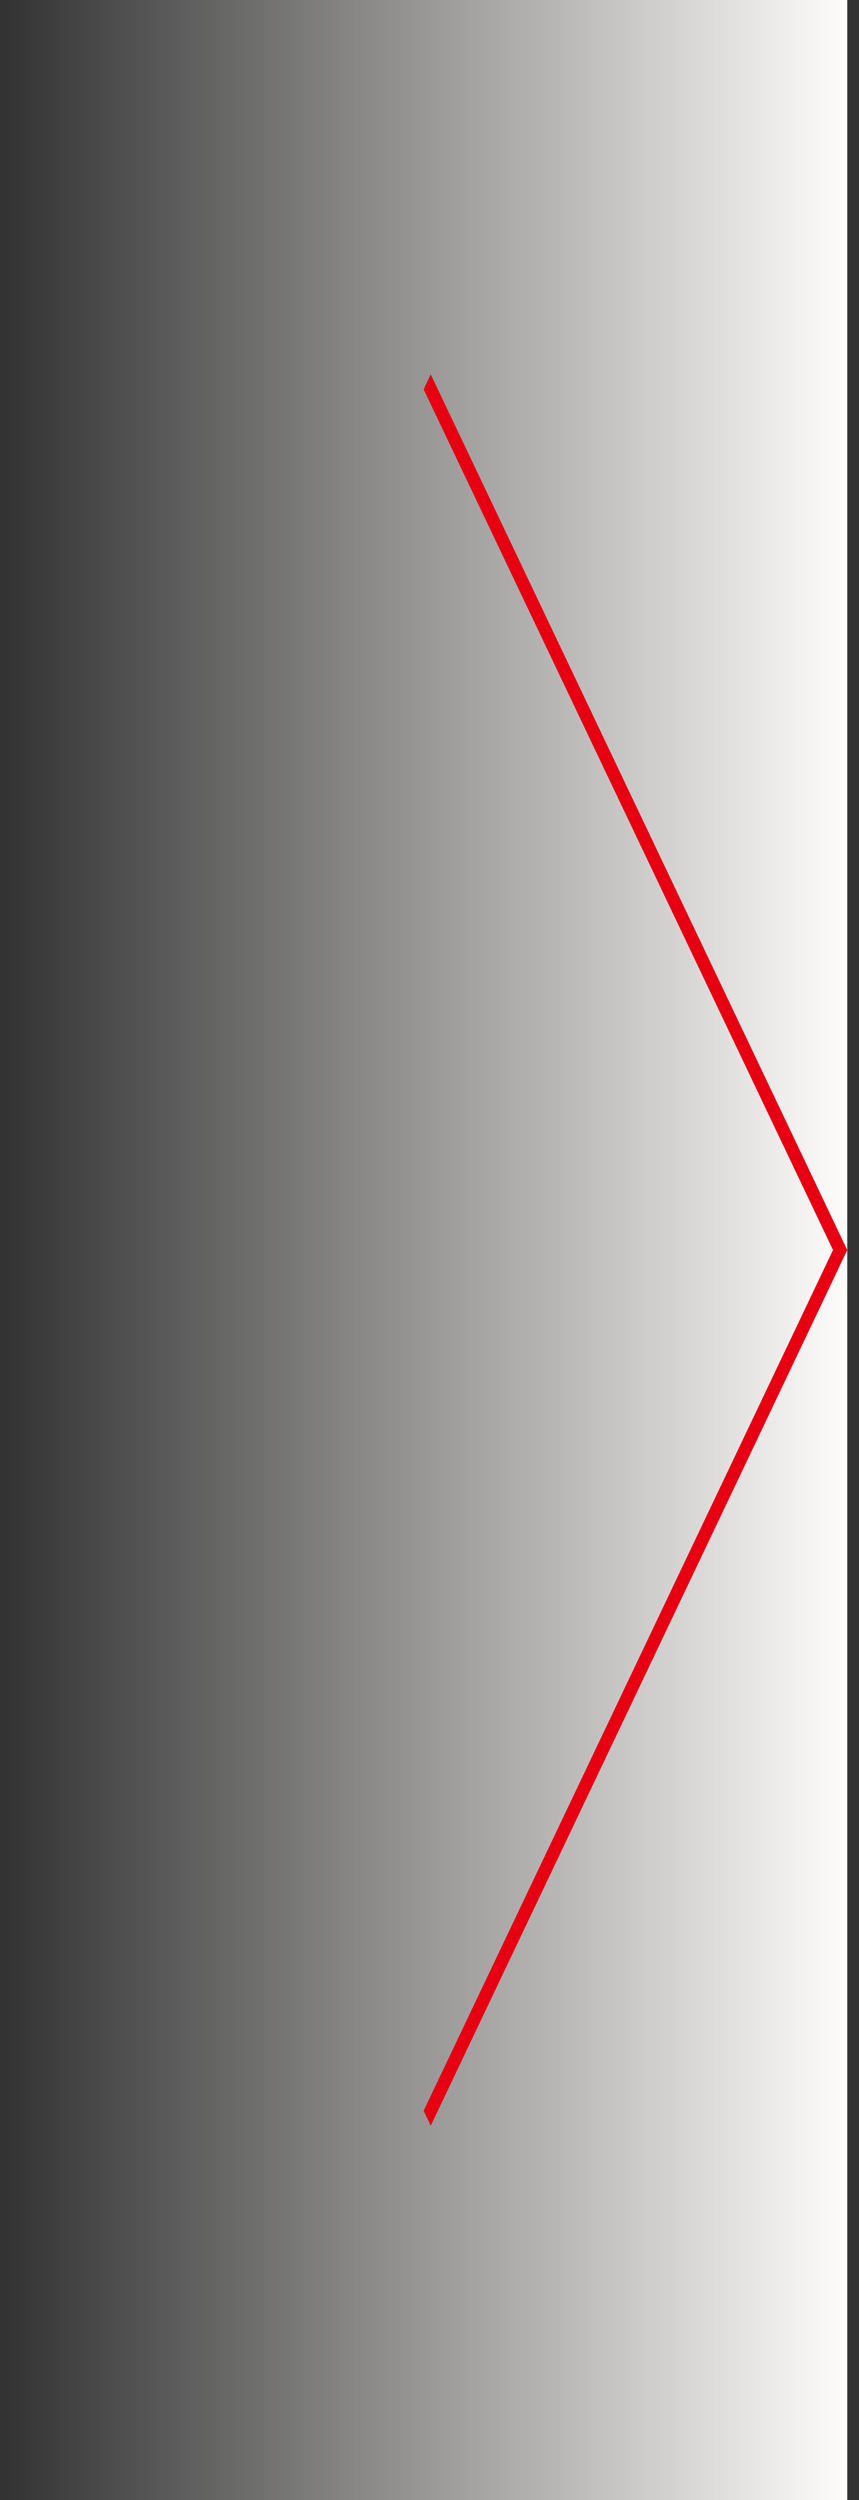 <svg xmlns="http://www.w3.org/2000/svg" xmlns:xlink="http://www.w3.org/1999/xlink" width="40.554" height="118" viewBox="0 0 40.554 118"><rect x="0" y="0" width="40.554" height="118" fill="#333333" stroke="none"/><defs><style>.a{fill:url(#a);}.b{fill:#e60012;stroke:rgba(0,0,0,0);stroke-miterlimit:10;}</style><linearGradient id="a" x1="1" x2="0" gradientUnits="objectBoundingBox"><stop offset="0" stop-color="#fdfbf9"/><stop offset="1" stop-color="#fdfbf9" stop-opacity="0"/></linearGradient></defs><g transform="translate(-1049 -2192)"><rect class="a" width="40" height="118" transform="translate(1049 2192)"/><path class="b" d="M406.959,323.33l-.336-.707L425.95,282l-19.327-40.623.336-.707L426.623,282Z" transform="translate(662.377 1969)"/></g></svg>